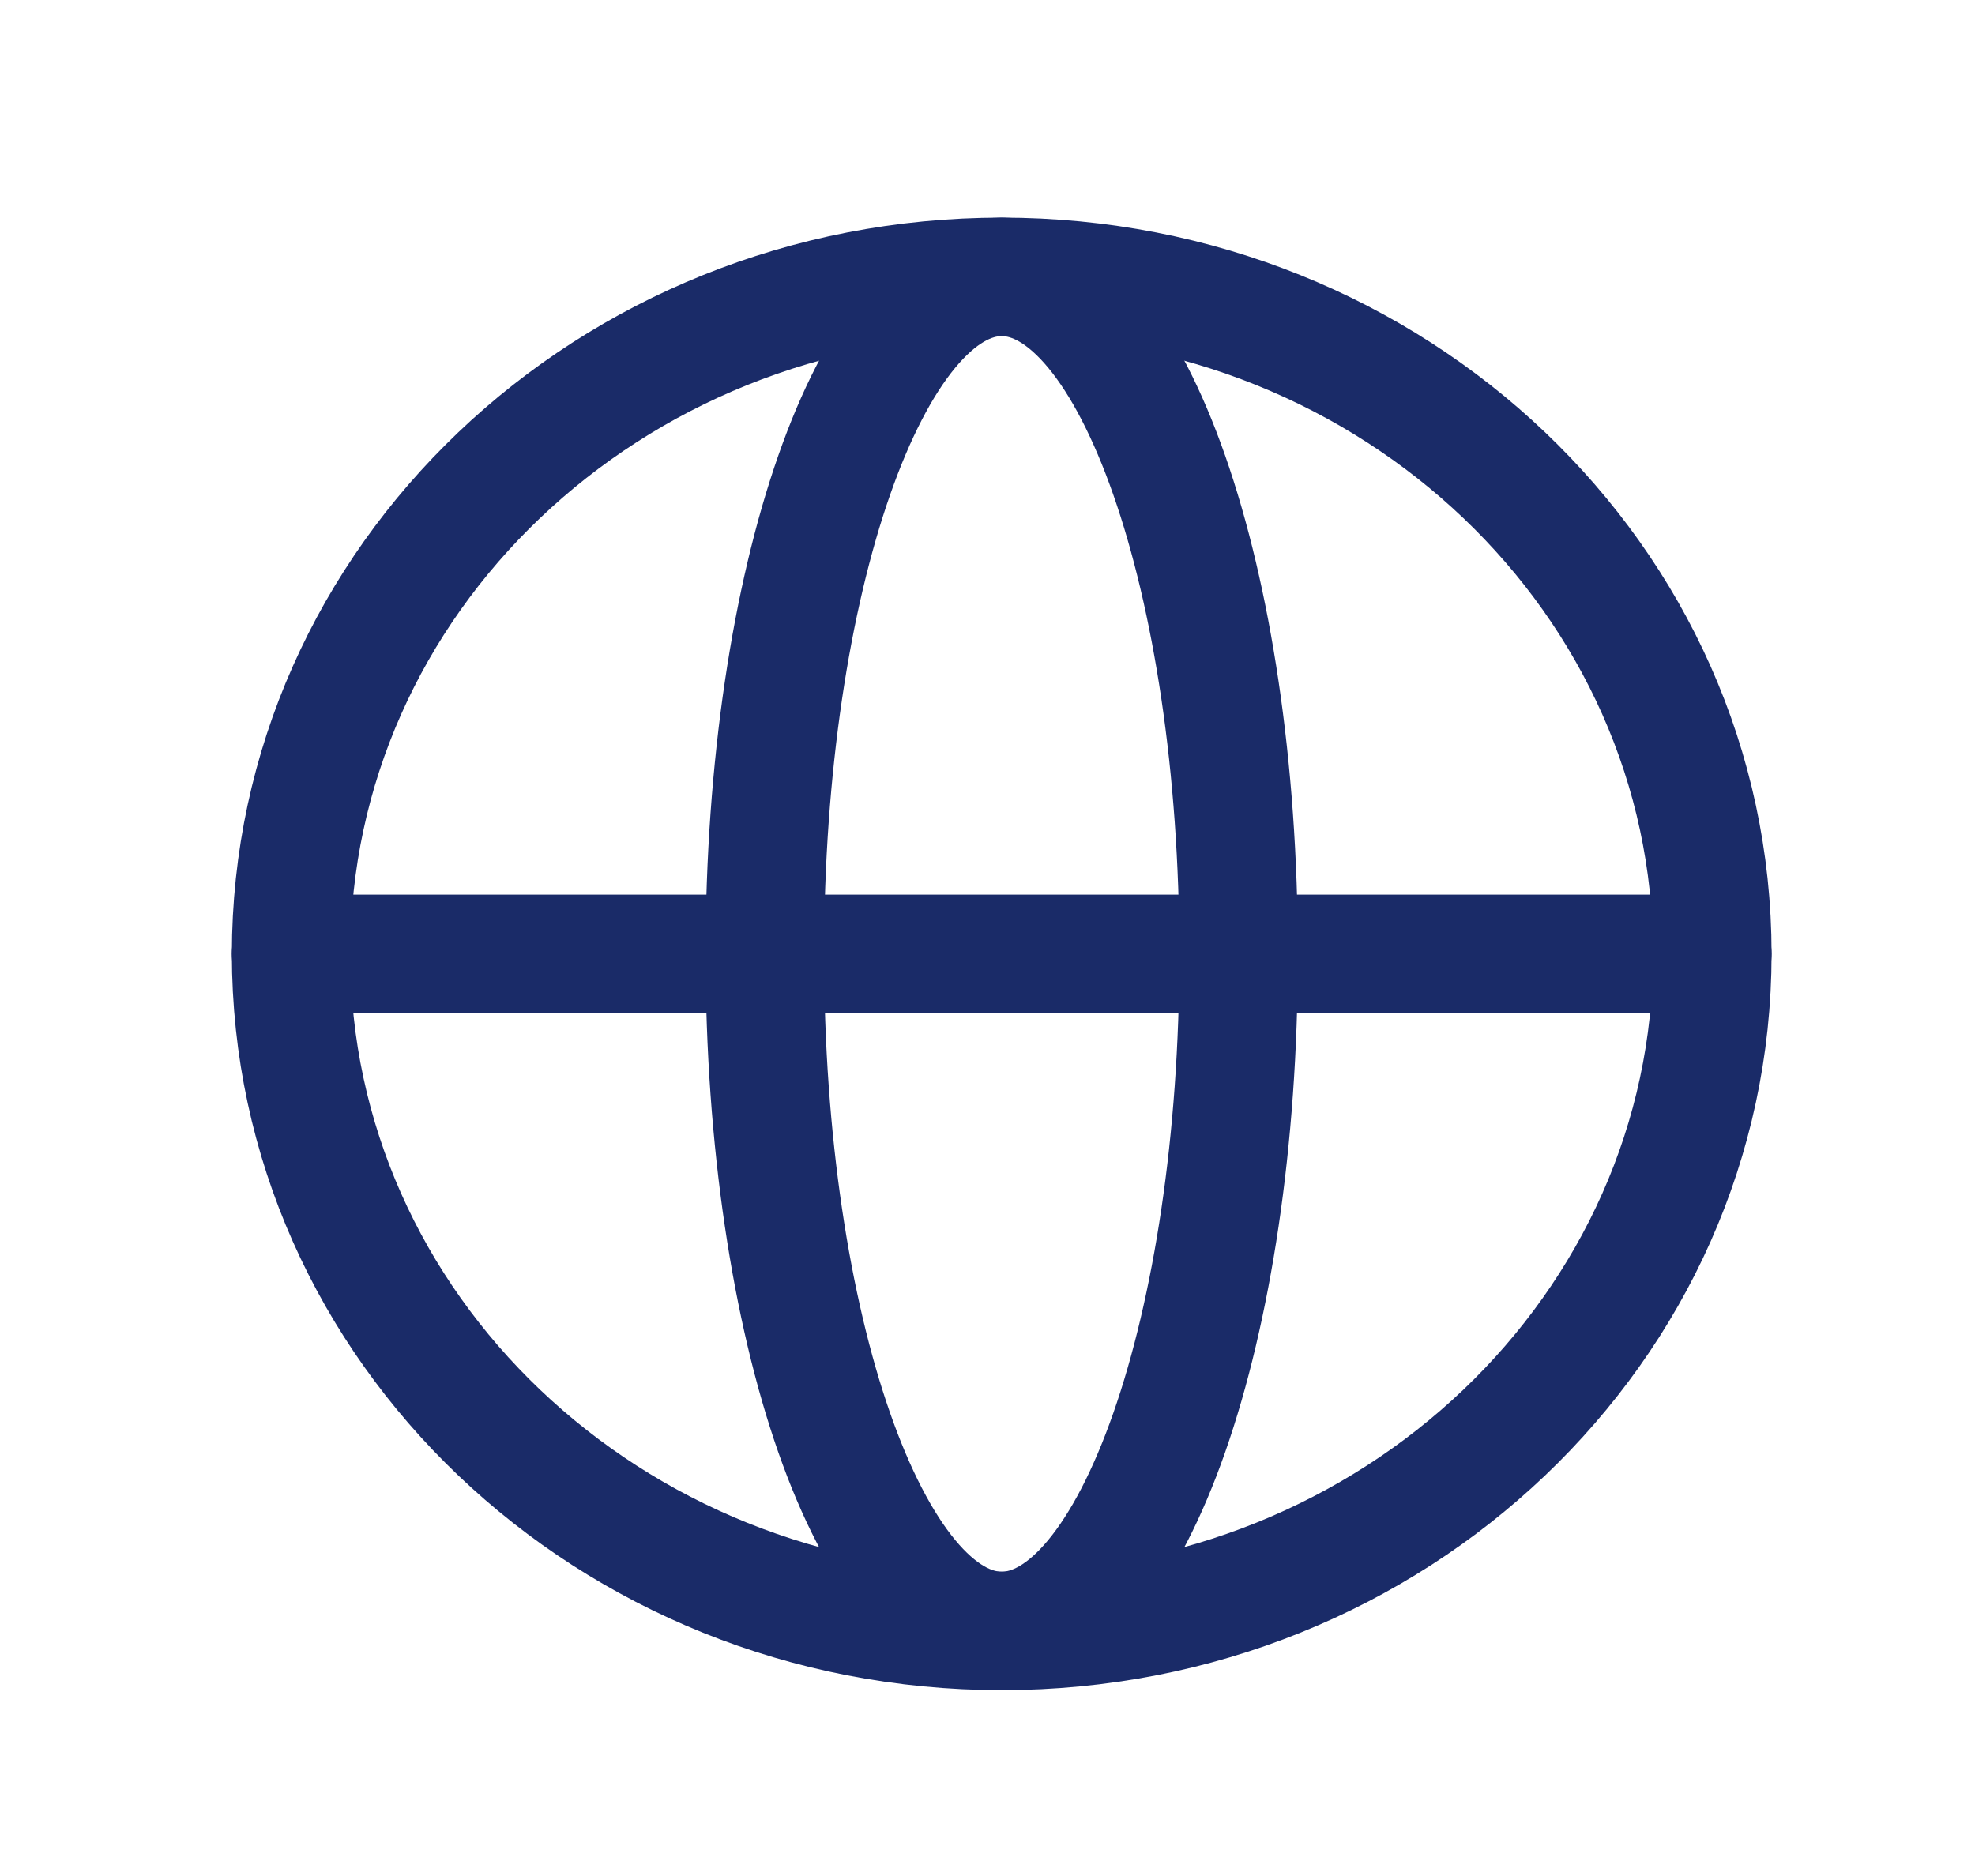 <svg xmlns="http://www.w3.org/2000/svg" width="20" height="19" viewBox="0 0 20 19" fill="none">
<path d="M10.144 16.518C14.118 16.518 17.34 13.448 17.34 9.661C17.34 5.874 14.118 2.804 10.144 2.804C6.169 2.804 2.948 5.874 2.948 9.661C2.948 13.448 6.169 16.518 10.144 16.518Z" stroke="#1A2B68" stroke-width="1.2" stroke-miterlimit="10" stroke-linecap="round" stroke-linejoin="round"/>
<path d="M2.948 9.661H17.34" stroke="#1A2B68" stroke-width="1.2" stroke-linecap="round" stroke-linejoin="round"/>
<path d="M10.144 16.518C11.469 16.518 12.543 13.448 12.543 9.661C12.543 5.874 11.469 2.804 10.144 2.804C8.819 2.804 7.745 5.874 7.745 9.661C7.745 13.448 8.819 16.518 10.144 16.518Z" stroke="#1A2B68" stroke-width="1.2" stroke-miterlimit="10" stroke-linecap="round" stroke-linejoin="round"/>
</svg>